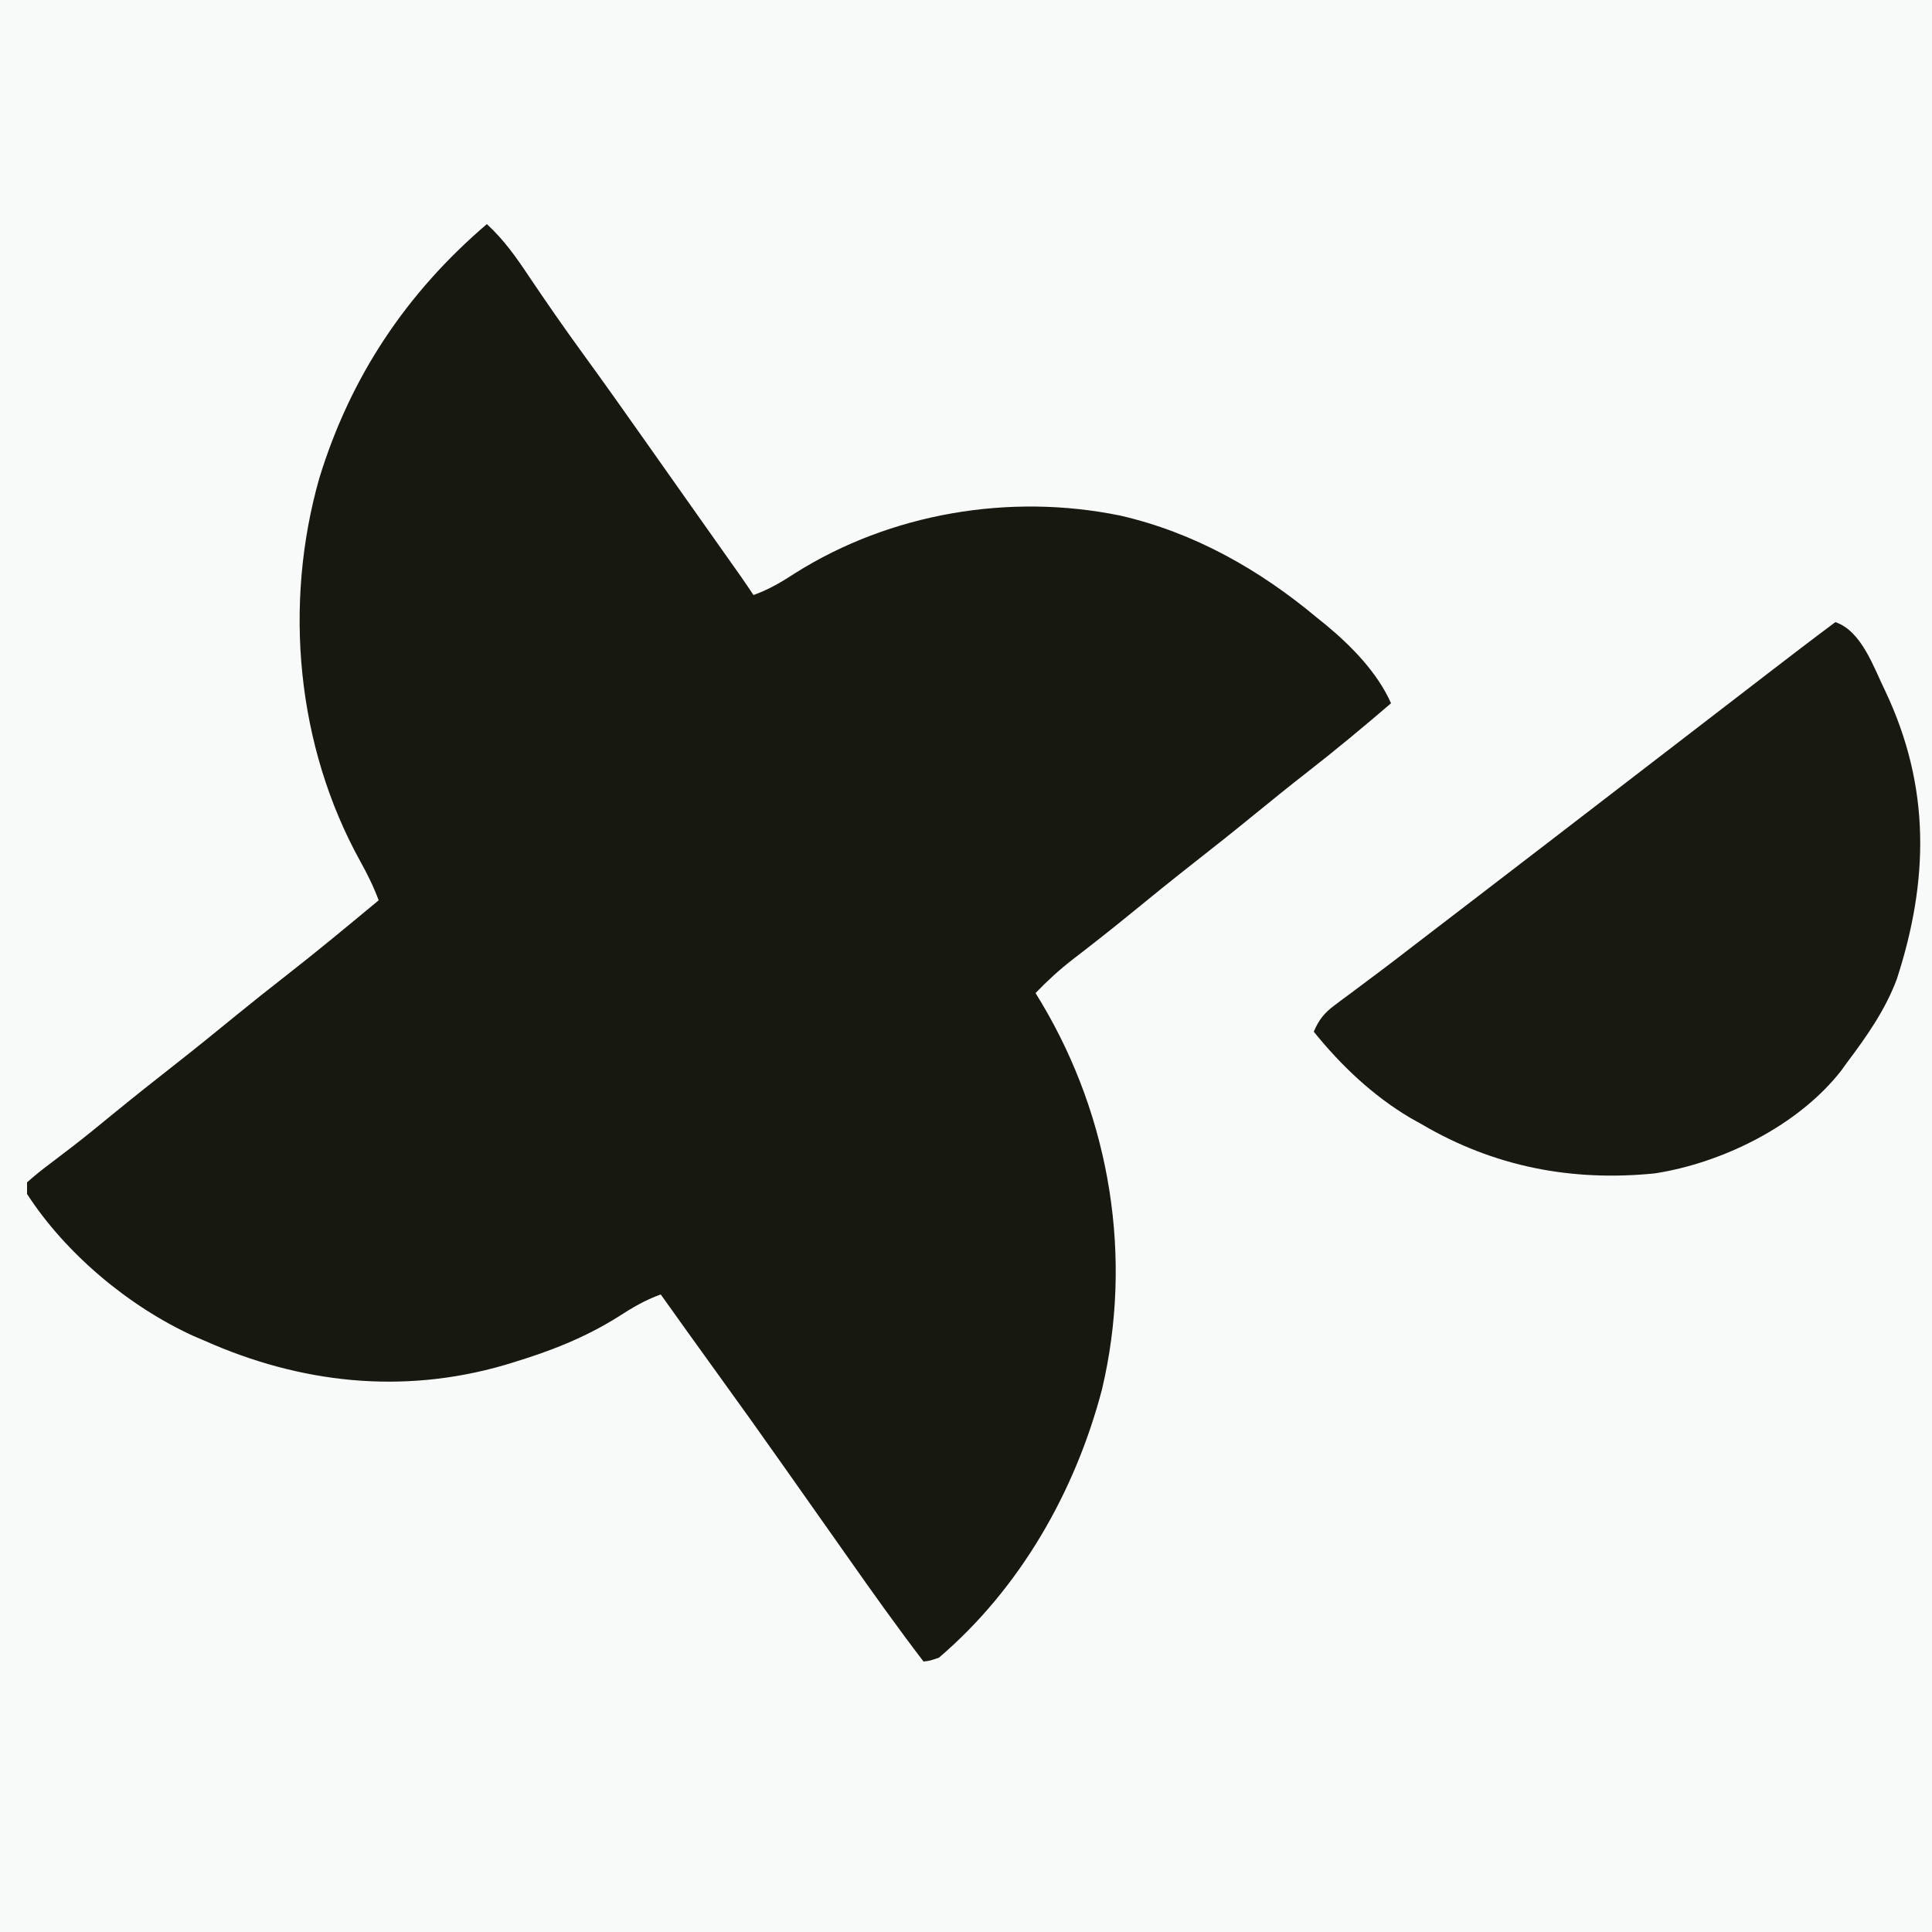 <?xml version="1.0" encoding="UTF-8"?>
<svg version="1.1" xmlns="http://www.w3.org/2000/svg" width="500" height="500">
<rect width="100%" height="100%" fill="#808080" stroke="none"/>
<path d="M0 0 C165 0 330 0 500 0 C500 165 500 330 500 500 C335 500 170 500 0 500 C0 335 0 170 0 0 Z " fill="#F8F9F9" transform="translate(0,0)"/>
<path d="M0 0 C4.453 4.101 7.659 8.658 11 13.688 C15.419 20.245 19.91 26.731 24.562 33.125 C30.285 40.998 35.918 48.93 41.516 56.891 C44.006 60.43 46.504 63.965 49 67.5 C49.987 68.898 50.974 70.297 51.961 71.695 C54.09 74.712 56.22 77.727 58.352 80.742 C58.899 81.518 59.447 82.293 60.012 83.092 C61.063 84.58 62.116 86.069 63.168 87.557 C63.641 88.226 64.114 88.896 64.602 89.586 C65.017 90.174 65.433 90.763 65.862 91.369 C66.929 92.898 67.966 94.448 69 96 C72.988 94.564 76.27 92.627 79.812 90.312 C104.473 74.785 135.32 69.564 163.938 75.438 C183.126 79.847 200.034 89.462 215 102 C215.688 102.553 216.377 103.106 217.086 103.676 C223.734 109.181 230.456 116.035 234 124 C226.933 130.069 219.795 136.009 212.445 141.732 C207.915 145.264 203.449 148.867 199 152.5 C193.477 157.008 187.908 161.448 182.289 165.836 C177.133 169.872 172.056 174.003 166.985 178.146 C161.918 182.279 156.792 186.331 151.604 190.311 C148.128 193.004 145.041 195.841 142 199 C142.508 199.837 143.016 200.673 143.539 201.535 C161.396 231.485 167.274 267.499 159.191 301.586 C152.259 328.057 137.957 353.112 117 371 C114.676 371.805 114.676 371.805 113 372 C106.299 363.217 99.891 354.249 93.548 345.206 C91.04 341.632 88.519 338.066 86 334.5 C83.008 330.264 80.018 326.027 77.035 321.785 C71.325 313.67 65.563 305.596 59.744 297.559 C54.798 290.728 49.892 283.869 45 277 C40.931 278.461 37.56 280.465 33.938 282.812 C25.258 288.261 16.265 291.733 6.5 294.688 C5.505 294.991 5.505 294.991 4.489 295.302 C-21.901 302.945 -48.245 300.015 -73 289 C-74.003 288.572 -75.006 288.144 -76.039 287.703 C-92.718 280.06 -108.998 266.451 -119 251 C-119 250.01 -119 249.02 -119 248 C-117.041 246.243 -115.107 244.687 -113 243.125 C-111.707 242.139 -110.416 241.152 -109.125 240.164 C-108.447 239.647 -107.769 239.131 -107.07 238.599 C-103.66 235.965 -100.333 233.231 -97 230.5 C-91.478 225.991 -85.908 221.552 -80.289 217.164 C-75.124 213.121 -70.04 208.982 -64.959 204.834 C-60.697 201.361 -56.399 197.942 -52.062 194.562 C-43.909 188.205 -35.956 181.602 -28 175 C-29.31 171.454 -30.934 168.194 -32.767 164.89 C-49.254 135.098 -52.685 98.499 -43.357 65.73 C-35.309 39.497 -20.829 17.795 0 0 Z " fill="#171810" transform="translate(126,58)"/>
<path d="M0 0 C6.83 2.368 9.876 11.678 12.902 17.835 C24.653 42.642 24.214 66.858 15.871 92.465 C12.85 100.475 8.1 107.207 3 114 C2.519 114.668 2.038 115.335 1.543 116.023 C-9.53 130.275 -29.231 139.973 -46.762 142.676 C-68.269 144.829 -88.315 140.96 -107 130 C-107.991 129.444 -108.983 128.889 -110.004 128.316 C-119.729 122.548 -127.917 114.77 -135 106 C-133.646 102.858 -132.281 101.152 -129.543 99.117 C-128.849 98.595 -128.156 98.073 -127.441 97.535 C-126.698 96.987 -125.954 96.439 -125.188 95.875 C-123.629 94.706 -122.07 93.537 -120.512 92.367 C-119.741 91.793 -118.971 91.219 -118.177 90.628 C-115.262 88.448 -112.38 86.227 -109.5 84 C-104.508 80.156 -99.506 76.326 -94.5 72.5 C-87.322 67.014 -80.158 61.512 -73 56 C-70.834 54.333 -68.667 52.667 -66.5 51 C-65.417 50.167 -64.333 49.333 -63.25 48.5 C-52.417 40.167 -41.583 31.833 -30.75 23.5 C-29.945 22.881 -29.945 22.881 -29.124 22.249 C-28.045 21.419 -26.965 20.589 -25.886 19.759 C-23.114 17.627 -20.343 15.494 -17.574 13.359 C-11.745 8.867 -5.902 4.397 0 0 Z " fill="#181911" transform="translate(475,161)"/>
</svg>

